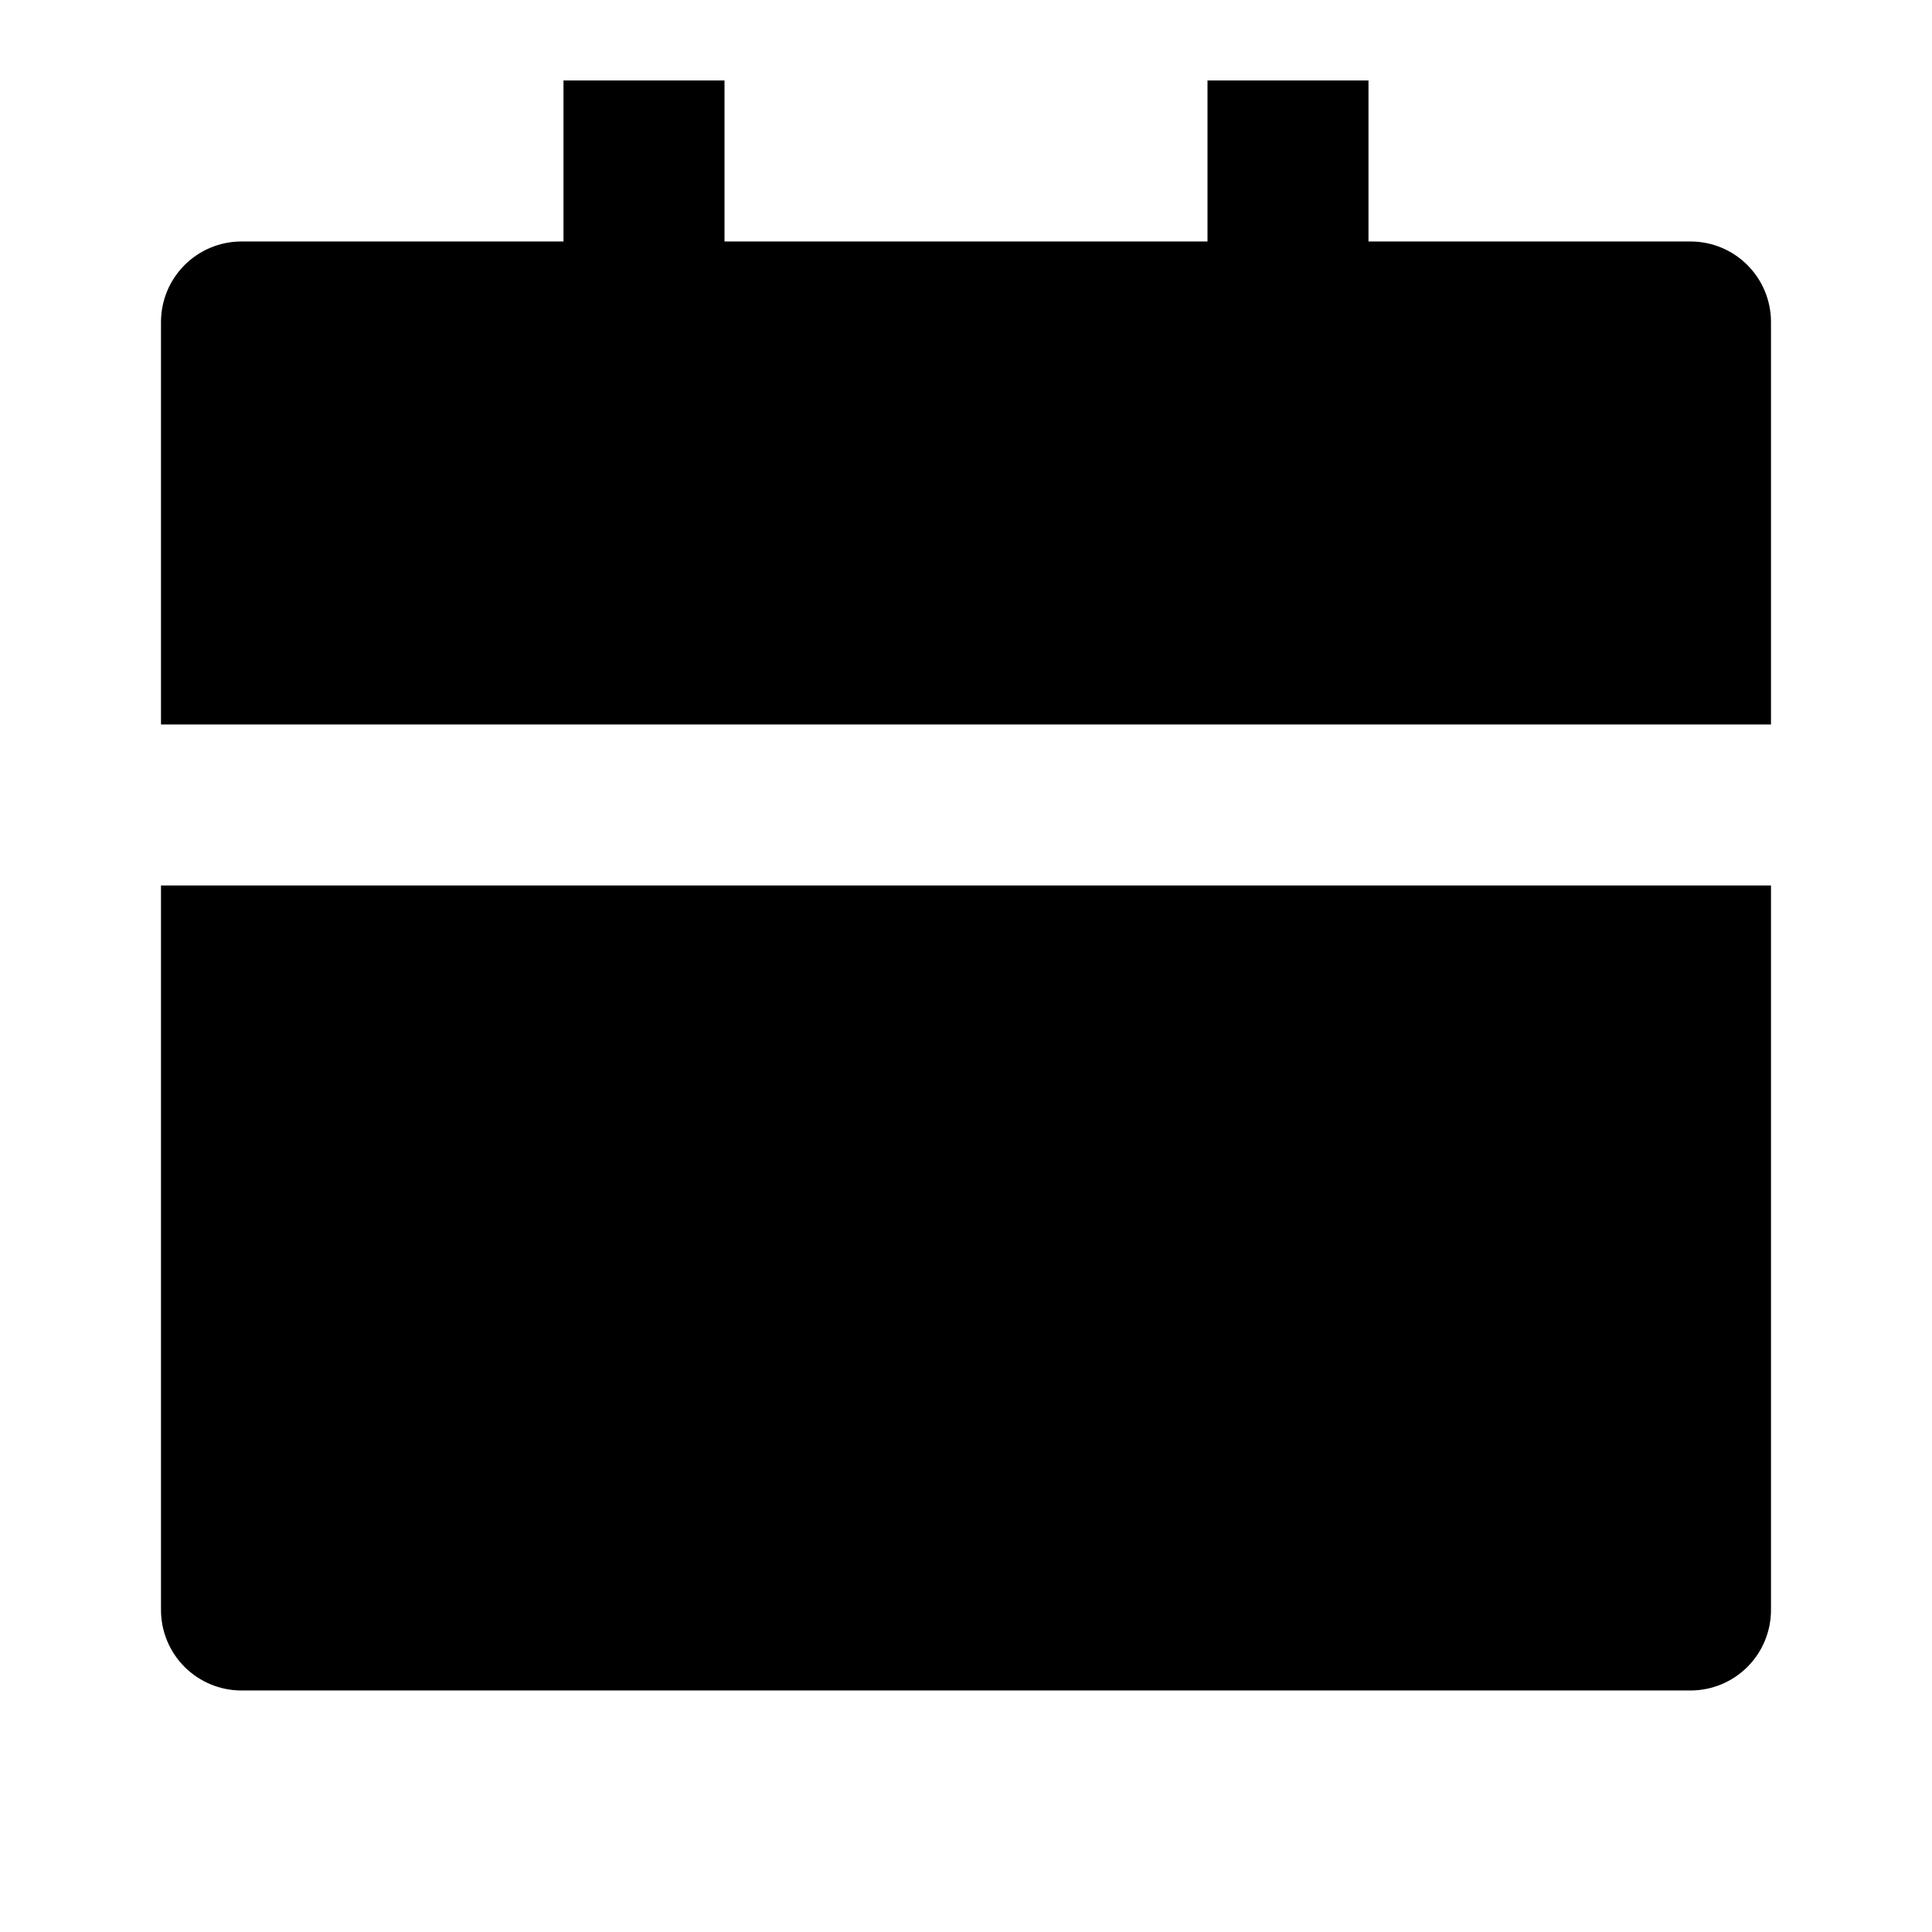 <svg width="100" height="100" viewBox="0 0 100 100" fill="none" xmlns="http://www.w3.org/2000/svg">
<path d="M8.333 45.833H91.666V83.333C91.666 84.438 91.227 85.498 90.446 86.279C89.665 87.06 88.605 87.499 87.5 87.499H12.5C11.395 87.499 10.335 87.06 9.553 86.279C8.772 85.498 8.333 84.438 8.333 83.333V45.833ZM70.833 12.499H87.5C88.605 12.499 89.665 12.938 90.446 13.72C91.227 14.501 91.666 15.561 91.666 16.666V37.499H8.333V16.666C8.333 15.561 8.772 14.501 9.553 13.72C10.335 12.938 11.395 12.499 12.5 12.499H29.166V4.166H37.5V12.499H62.5V4.166H70.833V12.499Z" fill="black"/>
</svg>
